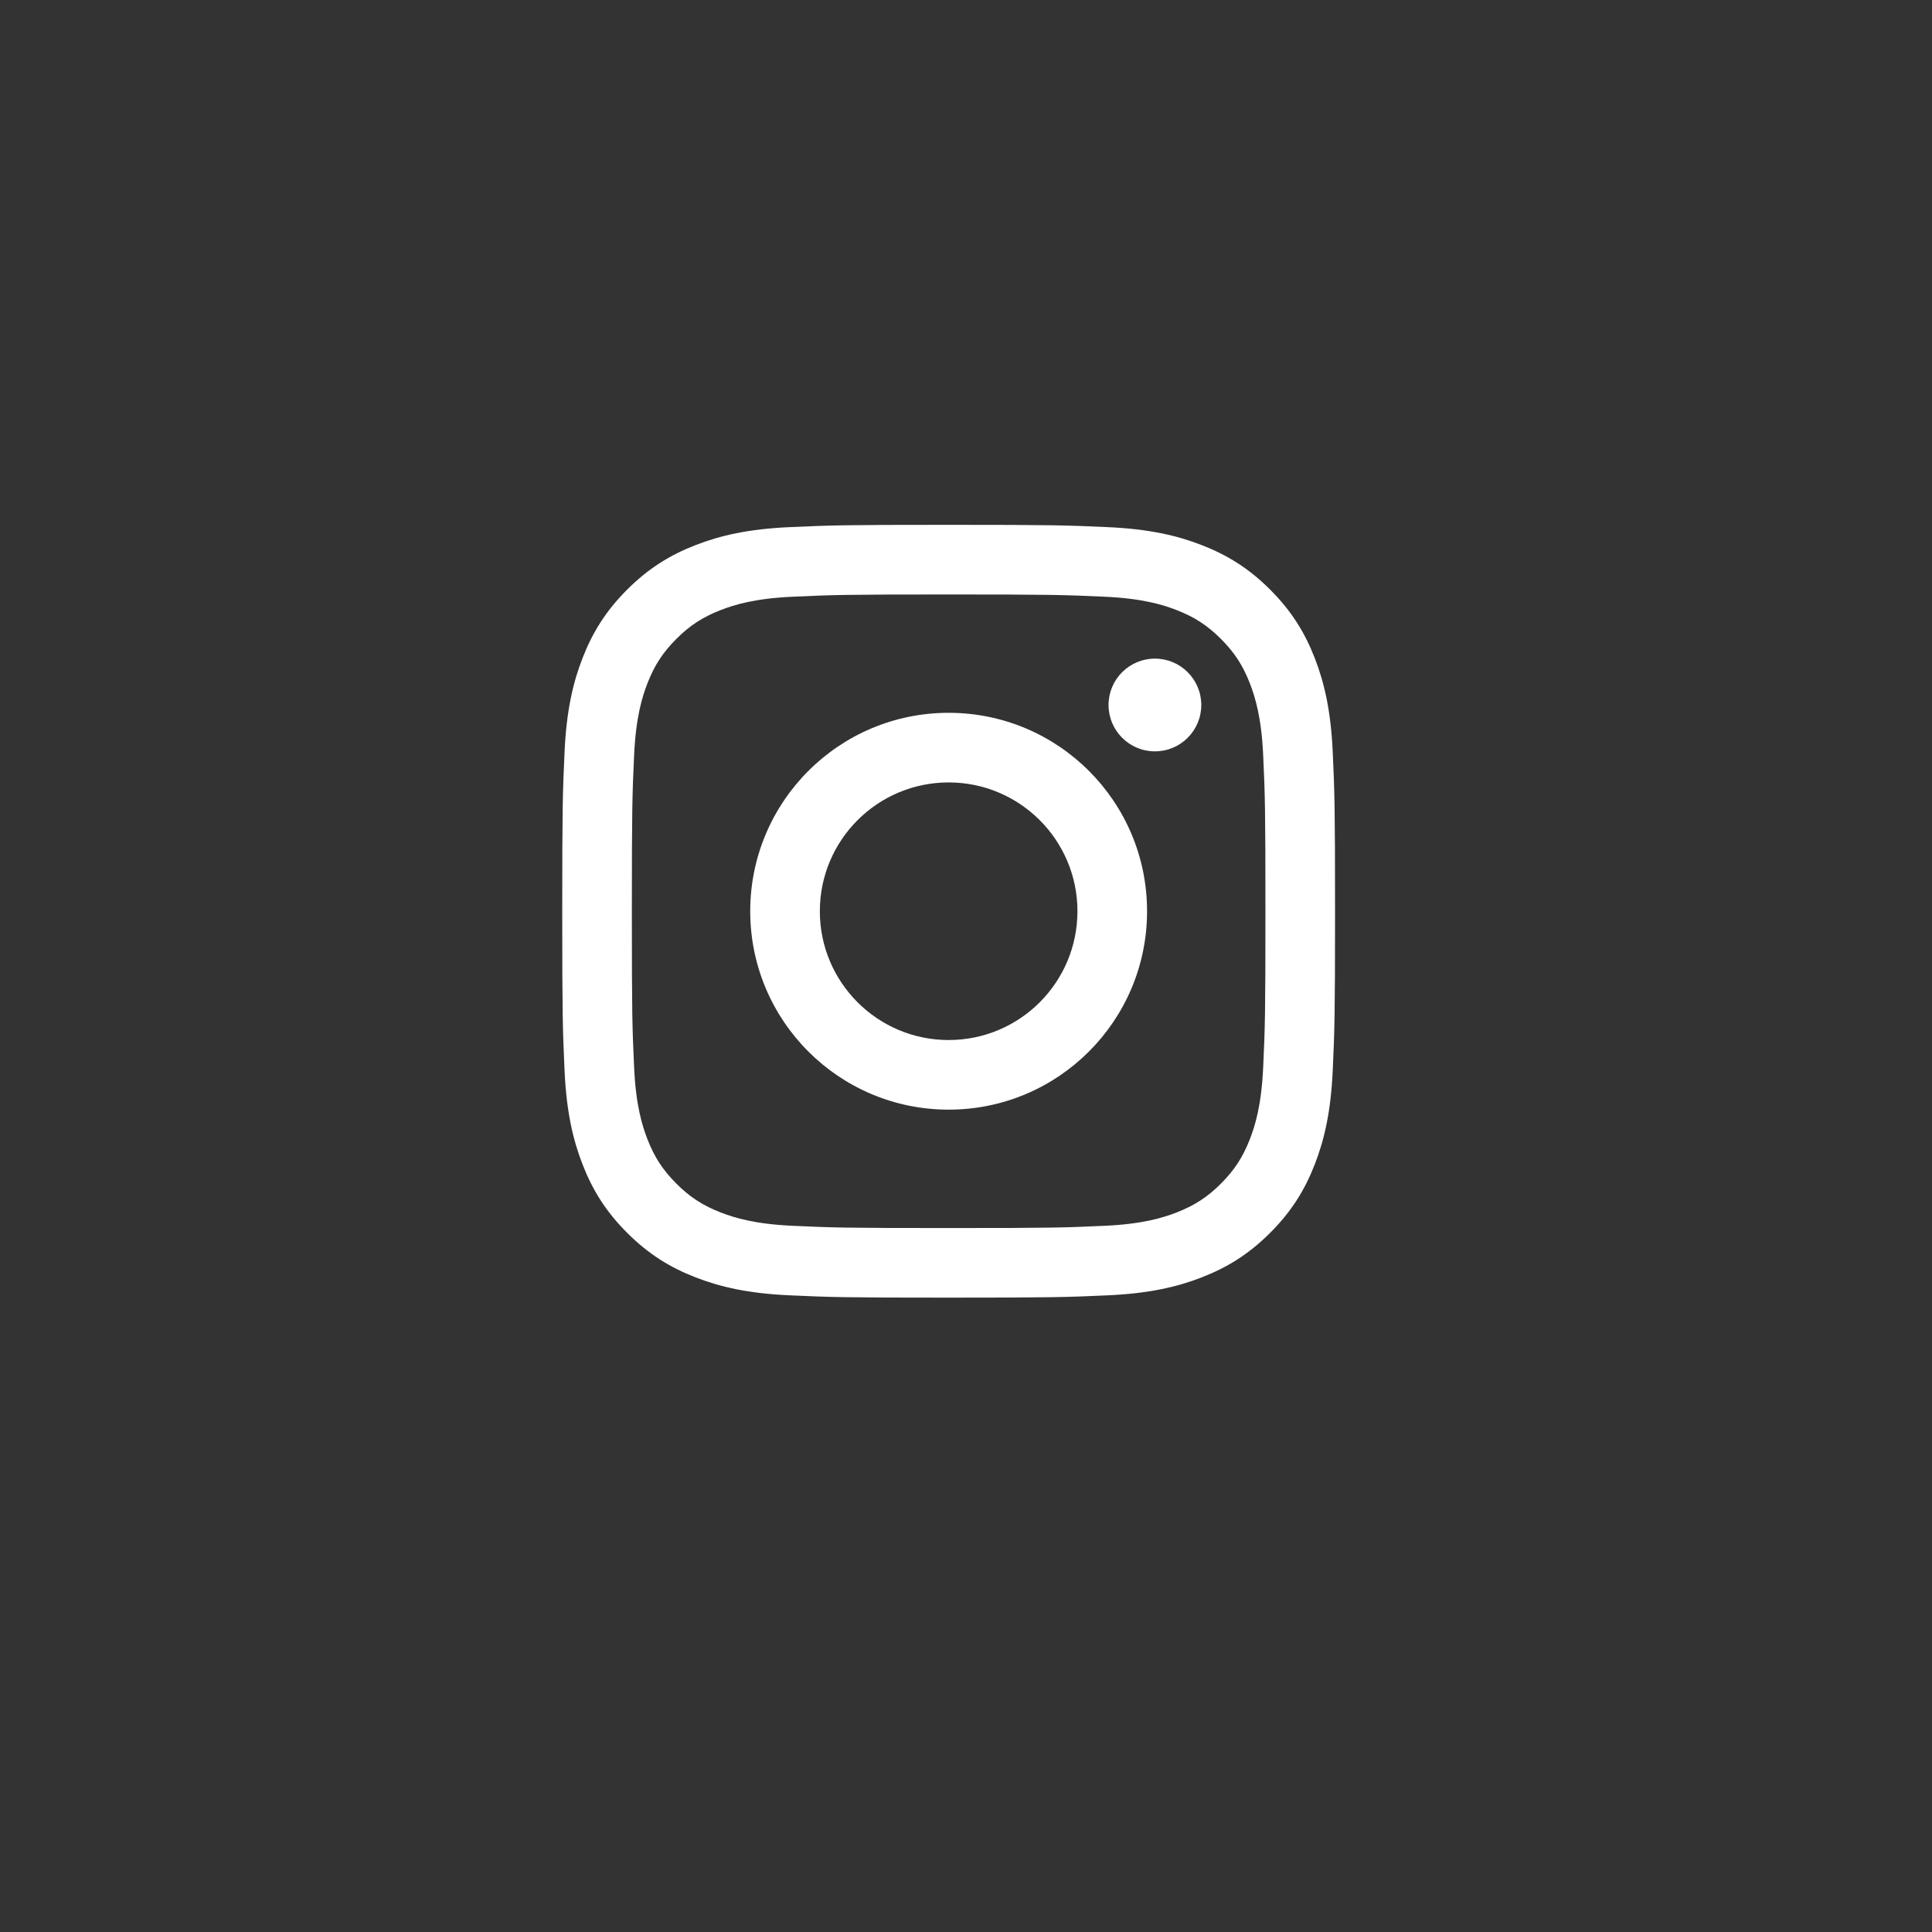 <?xml version="1.0" encoding="utf-8"?>
<!-- Generator: Adobe Illustrator 27.3.1, SVG Export Plug-In . SVG Version: 6.00 Build 0)  -->
<svg version="1.1" xmlns="http://www.w3.org/2000/svg" xmlns:xlink="http://www.w3.org/1999/xlink" x="0px" y="0px"
	 viewBox="0 0 60 60" style="enable-background:new 0 0 60 60;" xml:space="preserve">
<rect x="0" y="0" width="60" height="60" fill="#333333" stroke="none"/>
<style type="text/css">
	.アーチ_x0020__x0028_グリーン_x0029_{fill:url(#SVGID_1_);stroke:#FFFFFF;stroke-width:0.25;stroke-miterlimit:1;}
	.st0{fill:#F4FAF7;}
	.st1{fill:#F6F6F6;}
	.st2{fill:#F8F3EC;}
	.st3{fill:#F3F8FD;}
	.st4{fill:none;}
	.st5{fill:#FFFFFF;}
	.st6{fill:#D4EBDF;}
	.st7{fill:#C9E6D7;}
	.st8{clip-path:url(#SVGID_00000160169797233780619540000000495267721895639713_);fill:none;}
	.st9{fill:#131C15;}
	.st10{fill:#E6F1FA;}
	.st11{fill:#B8853F;}
	.st12{fill:#E3CEB2;}
	.st13{fill:#424944;}
	.st14{fill:#F6F5F2;}
	.st15{fill:none;stroke:#131C15;}
	.st16{fill:#B8853F;stroke:#B8853F;stroke-width:2;}
	.st17{fill:#231815;}
	.st18{fill:#231815;stroke:#231815;stroke-width:0.156;stroke-miterlimit:10;}
	.st19{fill:none;stroke:#231815;stroke-width:1.772;stroke-miterlimit:10;}
	.st20{fill:#43AF3E;}
	.st21{fill:#DCDDDC;}
	.st22{fill:none;stroke:#FFFFFF;stroke-width:1.115;stroke-miterlimit:10;}
	.st23{fill:#CDE4F5;}
	.st24{fill:#C1DDF3;}
	.st25{fill:none;stroke:#935E29;stroke-width:0.948;stroke-miterlimit:10;}
	.st26{fill:none;stroke:#B8853F;stroke-width:1.115;stroke-miterlimit:10;}
	.st27{fill-rule:evenodd;clip-rule:evenodd;fill:#C89C70;}
	.st28{fill-rule:evenodd;clip-rule:evenodd;fill:#F1CCA1;}
	.st29{fill-rule:evenodd;clip-rule:evenodd;fill:#687181;}
	.st30{fill-rule:evenodd;clip-rule:evenodd;fill:#E9C76D;}
	.st31{fill-rule:evenodd;clip-rule:evenodd;fill:#71653B;}
	.st32{fill:#B8853F;stroke:#B8853F;stroke-width:3;}
	.st33{fill:#F2B800;}
	.st34{fill:#007F41;}
	.st35{fill-rule:evenodd;clip-rule:evenodd;fill:#C5B7CD;}
	.st36{fill-rule:evenodd;clip-rule:evenodd;fill:#816A67;}
	.st37{fill:#F1CAA6;}
	.st38{fill-rule:evenodd;clip-rule:evenodd;fill:#A9B97F;}
	.st39{fill:#C89C70;}
	.st40{fill:#B4CFCB;}
	.st41{fill:#F1CCA1;}
	.st42{clip-path:url(#SVGID_00000160188343961767896530000001671645609318548110_);fill:#E2C77D;}
	.st43{clip-path:url(#SVGID_00000101786510764658400270000003073580354410612147_);fill:#E2C77D;}
	.st44{fill:#C5B7CD;}
	.st45{fill:#816A67;}
	.st46{fill:#A9B97F;}
	.st47{fill:#E5E6CF;}
	.st48{fill:#687181;}
	.st49{fill:#E9C76D;}
	.st50{fill-rule:evenodd;clip-rule:evenodd;fill:#FFFFFF;}
	.st51{fill:#71653B;}
	.st52{fill:#CBD5B2;}
	.st53{fill:#D2E2E0;}
	.st54{fill:#8E7976;}
	.st55{fill:#7F744F;}
	.st56{fill:#636E7F;}
	.st57{fill:#363E38;}
	.st58{fill-rule:evenodd;clip-rule:evenodd;fill:#E5E6CF;}
	.st59{fill-rule:evenodd;clip-rule:evenodd;fill:#B4CFCB;}
	.st60{clip-path:url(#SVGID_00000018943944084346107340000003428782134491054985_);fill:none;}
	.st61{clip-path:url(#SVGID_00000109027920095402030130000005738515583905936829_);fill:none;}
	.st62{clip-path:url(#SVGID_00000000923380847265897390000016707097014671039160_);fill:none;}
	.st63{fill:#006D3B;}
	.st64{fill:#E95504;}
	.st65{fill:#D95282;}
	.st66{fill:#3D62AC;}
	.st67{fill:#6A1684;}
	.st68{fill:#920F7C;}
	.st69{fill:#E7373C;}
	.st70{display:none;}
	.st71{display:inline;fill:#FFFF00;}
	.st72{display:inline;}
	.st73{fill:#FFFF00;}
	.st74{fill:#666666;}
	.st75{clip-path:url(#SVGID_00000062182541014711785110000015086311100490522544_);}
	.st76{clip-path:url(#SVGID_00000170276134929084612490000003073286424826759589_);}
	.st77{clip-path:url(#SVGID_00000079472030677338215510000015818986990382430081_);fill:#E2C77D;}
	.st78{clip-path:url(#SVGID_00000105390352810575106930000002655189938072369336_);fill:#E2C77D;}
	.st79{clip-path:url(#SVGID_00000167362551072670796360000003756055236717460912_);}
	.st80{opacity:0.5;fill:#231815;}
	.st81{clip-path:url(#SVGID_00000071542594529477301940000004829021605951524498_);}
	.st82{clip-path:url(#SVGID_00000112595723851341228800000012800758192094653366_);fill:none;}
	.st83{clip-path:url(#SVGID_00000069372951018794857010000018097205870451903116_);}
	.st84{clip-path:url(#SVGID_00000127011518400485056870000007831678519450596765_);}
	.st85{fill:none;stroke:#FFFFFF;stroke-width:1.337;stroke-miterlimit:10;}
	.st86{fill:none;stroke:#935E29;stroke-width:1.137;stroke-miterlimit:10;}
	.st87{fill:none;stroke:#B8853F;stroke-width:1.337;stroke-miterlimit:10;}
	.st88{clip-path:url(#SVGID_00000005953734511562018260000010154282574598860979_);}
	.st89{clip-path:url(#SVGID_00000002355587054453359150000012763234281791122825_);}
	.st90{clip-path:url(#SVGID_00000081635012769374666360000003911883877109756037_);}
</style>
<linearGradient id="SVGID_1_" gradientUnits="userSpaceOnUse" x1="911" y1="-12830" x2="911.707" y2="-12830.707">
	<stop  offset="0" style="stop-color:#1DAB4A"/>
	<stop  offset="0.983" style="stop-color:#173519"/>
</linearGradient>
<g id="guide">
</g>
<g id="_x2D_-----------------">
</g>
<g id="_x30_0">
</g>
<g id="_x30_5">
</g>
<g id="_x30_4">
</g>
<g id="_x30_3">
</g>
<g id="_x30_2">
</g>
<g id="_x30_1">
</g>
<g id="frame" class="st70">
</g>
<g id="parts">
	<g>
		<g>
			<path class="st5" d="M29.461,18.462c3.204,0,3.584,0.012,4.849,0.07c1.17,0.053,1.805,0.249,2.228,0.413
				c0.56,0.218,0.96,0.478,1.38,0.898c0.42,0.42,0.68,0.82,0.898,1.38c0.164,0.423,0.36,1.058,0.413,2.228
				c0.058,1.265,0.07,1.645,0.07,4.849s-0.012,3.584-0.07,4.849c-0.053,1.17-0.249,1.805-0.413,2.228
				c-0.218,0.56-0.478,0.96-0.898,1.38c-0.42,0.42-0.82,0.68-1.38,0.898c-0.423,0.164-1.058,0.36-2.228,0.413
				c-1.265,0.058-1.645,0.07-4.849,0.07s-3.584-0.012-4.849-0.07c-1.17-0.053-1.805-0.249-2.228-0.413
				c-0.56-0.218-0.96-0.478-1.38-0.898c-0.42-0.42-0.68-0.82-0.898-1.38c-0.164-0.423-0.36-1.058-0.413-2.228
				c-0.058-1.265-0.07-1.645-0.07-4.849s0.012-3.584,0.07-4.849c0.053-1.17,0.249-1.805,0.413-2.228
				c0.218-0.56,0.478-0.96,0.898-1.38c0.42-0.42,0.82-0.68,1.38-0.898c0.423-0.164,1.058-0.36,2.228-0.413
				C25.878,18.474,26.257,18.462,29.461,18.462 M29.461,16.299c-3.259,0-3.668,0.014-4.948,0.072
				c-1.277,0.058-2.15,0.261-2.913,0.558c-0.789,0.307-1.458,0.717-2.125,1.384c-0.667,0.667-1.077,1.336-1.384,2.125
				c-0.297,0.763-0.5,1.636-0.558,2.913c-0.058,1.28-0.072,1.689-0.072,4.948c0,3.259,0.014,3.668,0.072,4.948
				c0.058,1.277,0.261,2.15,0.558,2.913c0.307,0.789,0.717,1.458,1.384,2.125c0.667,0.667,1.336,1.077,2.125,1.384
				c0.763,0.297,1.636,0.5,2.913,0.558c1.28,0.058,1.689,0.072,4.948,0.072s3.668-0.014,4.948-0.072
				c1.277-0.058,2.15-0.261,2.913-0.558c0.789-0.307,1.458-0.717,2.125-1.384c0.667-0.667,1.077-1.336,1.384-2.125
				c0.297-0.763,0.5-1.636,0.558-2.913c0.058-1.28,0.072-1.689,0.072-4.948s-0.014-3.668-0.072-4.948
				c-0.058-1.277-0.261-2.15-0.558-2.913c-0.307-0.789-0.717-1.458-1.384-2.125c-0.667-0.667-1.336-1.077-2.125-1.384
				c-0.763-0.297-1.636-0.5-2.913-0.558C33.129,16.313,32.72,16.299,29.461,16.299L29.461,16.299z"/>
			<path class="st5" d="M29.461,22.137c-3.403,0-6.162,2.759-6.162,6.162c0,3.403,2.759,6.162,6.162,6.162s6.162-2.759,6.162-6.162
				C35.624,24.896,32.865,22.137,29.461,22.137z M29.461,32.299c-2.209,0-4-1.791-4-4c0-2.209,1.791-4,4-4s4,1.791,4,4
				C33.461,30.508,31.671,32.299,29.461,32.299z"/>
			<circle class="st5" cx="35.867" cy="21.894" r="1.44"/>
		</g>
	</g>
</g>
</svg>
